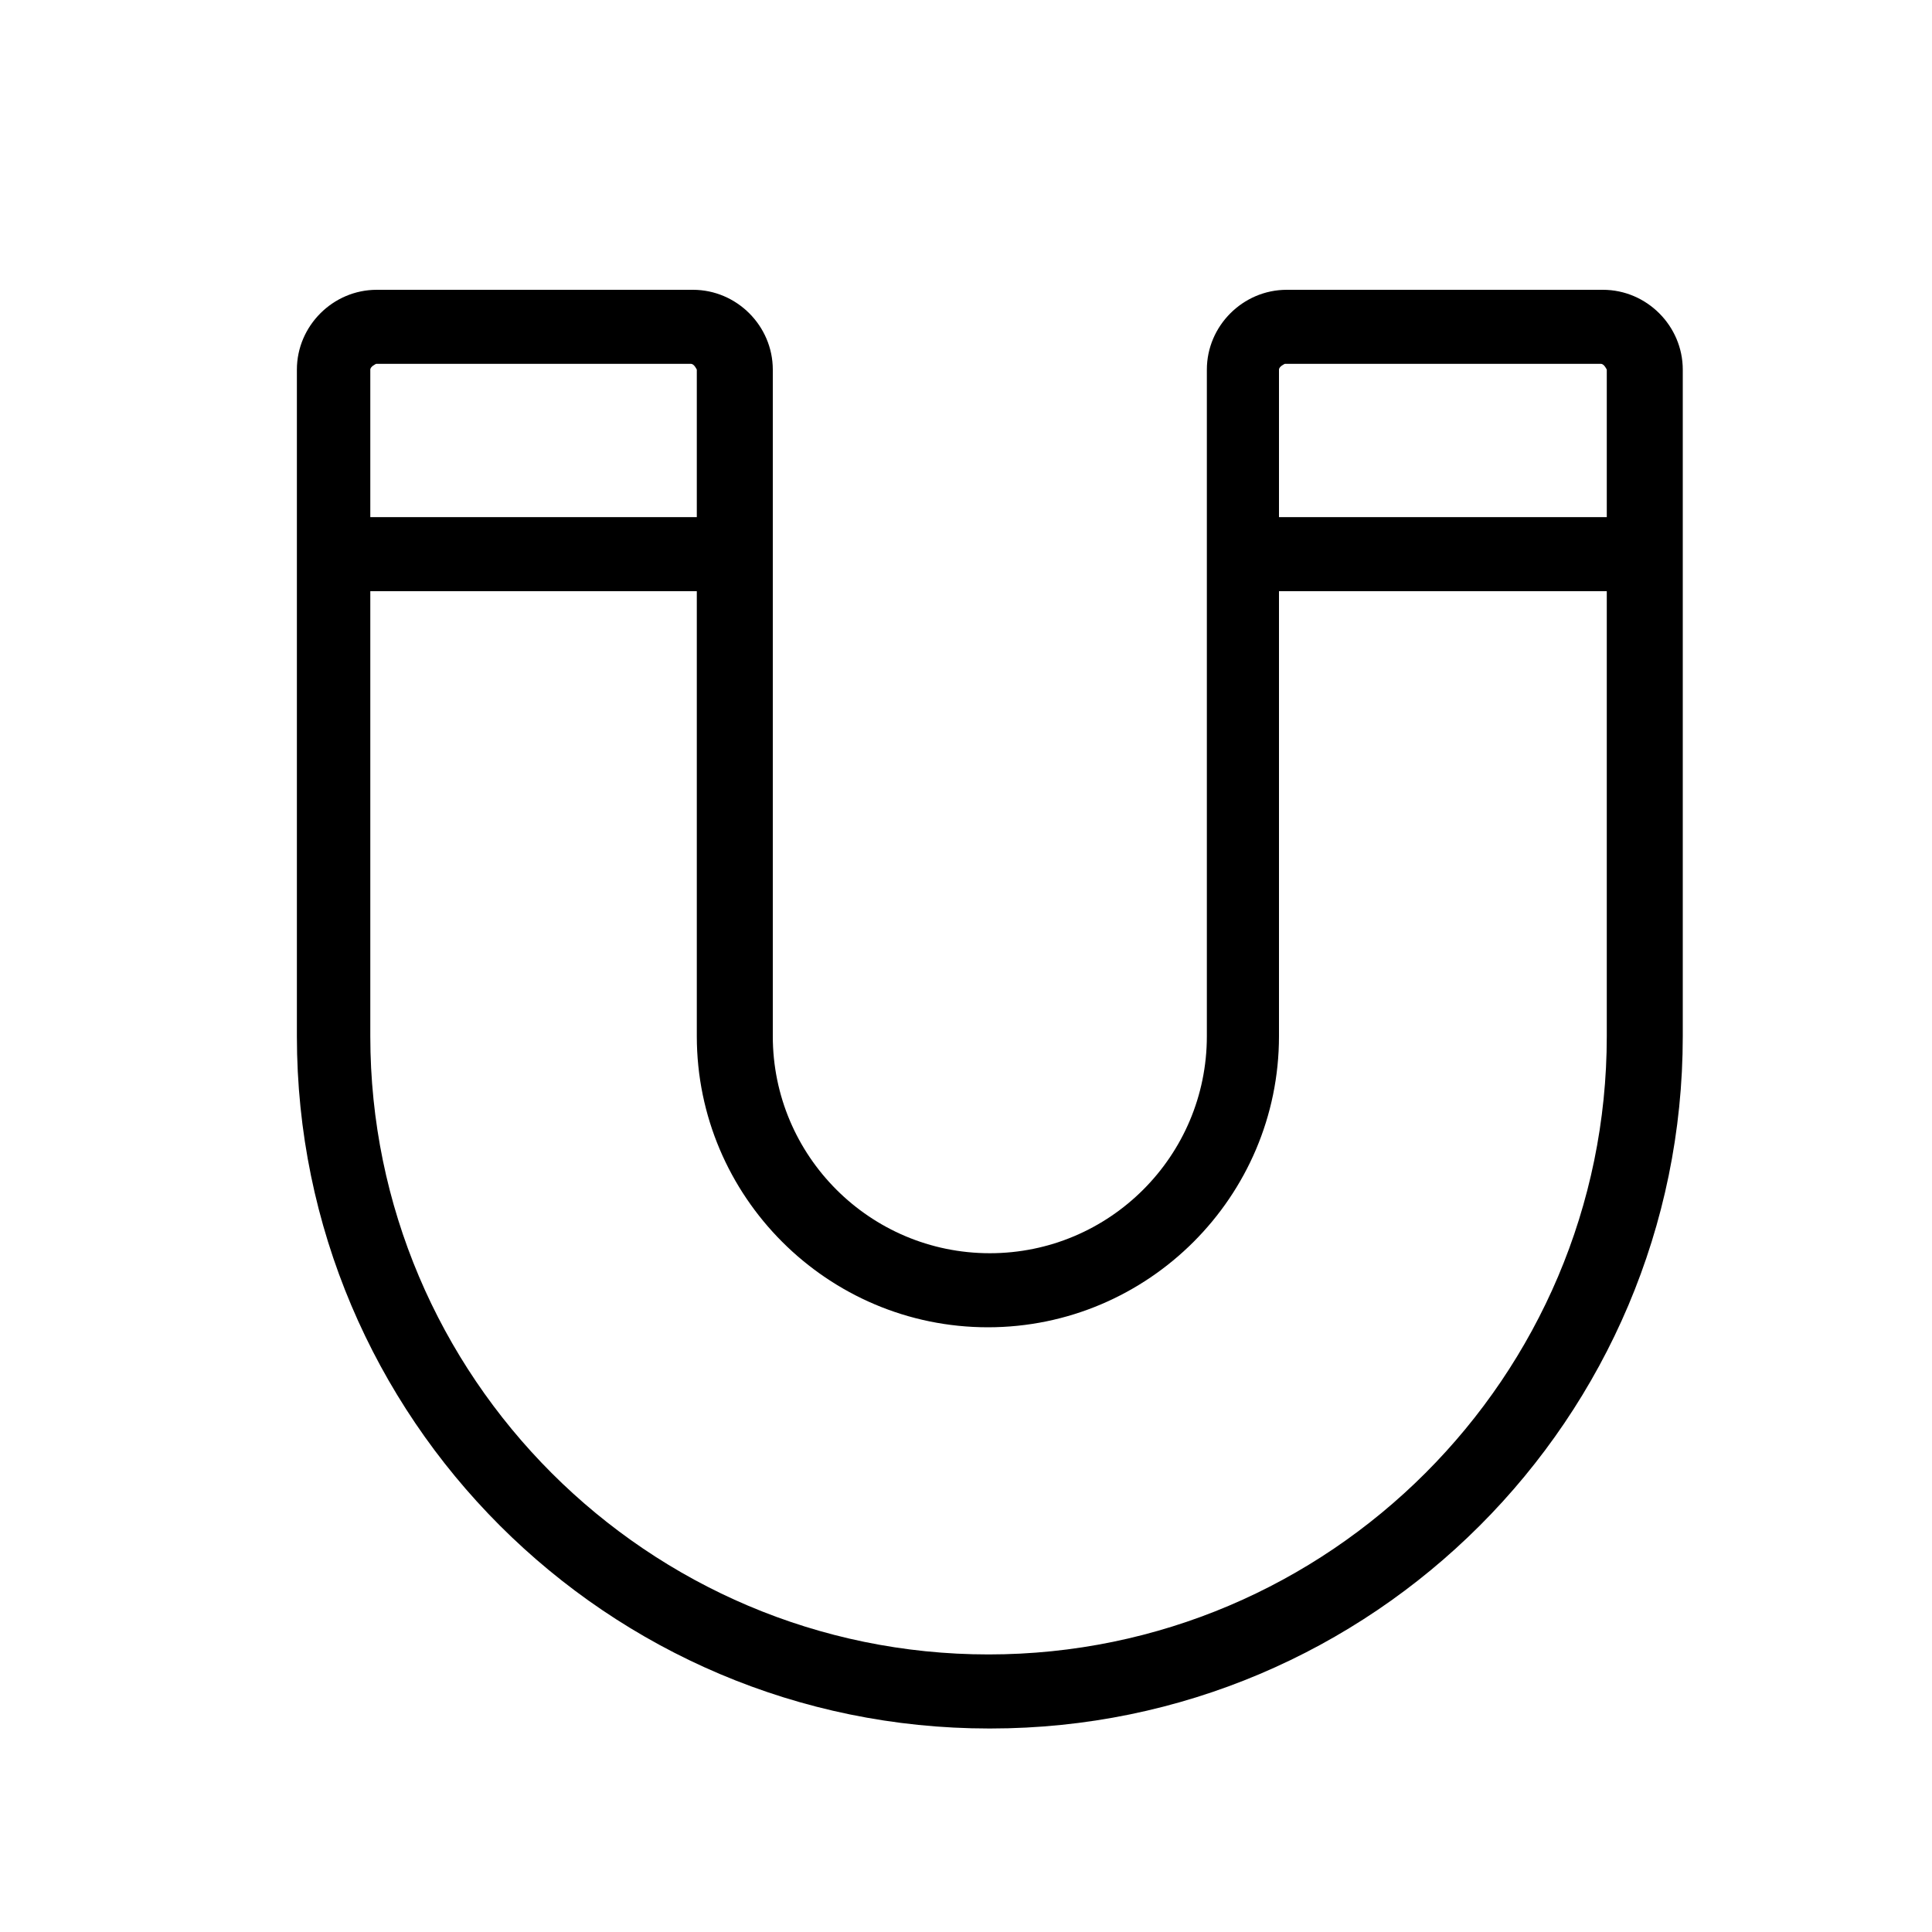 <?xml version="1.0" encoding="UTF-8"?><svg id="a" xmlns="http://www.w3.org/2000/svg" viewBox="0 0 30 30"><path d="M15.36,26.84c-5.93,0-10.75-4.82-10.75-10.75V5.74c0-.68,.56-1.24,1.24-1.24h4.91c.68,0,1.24,.56,1.24,1.24v10.35c0,1.86,1.51,3.37,3.37,3.37s3.37-1.51,3.37-3.37V5.74c0-.68,.56-1.24,1.24-1.24h4.91c.68,0,1.24,.56,1.24,1.24v10.35c0,5.93-4.82,10.75-10.75,10.75ZM5.84,5.65s-.09,.04-.09,.09v10.35c0,5.29,4.31,9.6,9.6,9.6s9.6-4.31,9.6-9.6V5.74s-.04-.09-.09-.09h-4.91s-.09,.04-.09,.09v10.35c0,2.49-2.03,4.52-4.52,4.52s-4.52-2.03-4.52-4.52V5.74s-.04-.09-.09-.09H5.84Z"/><rect x="5.18" y="8.03" width="6.02" height="1.15"/><rect x="19.3" y="8.03" width="6.02" height="1.15"/></svg>